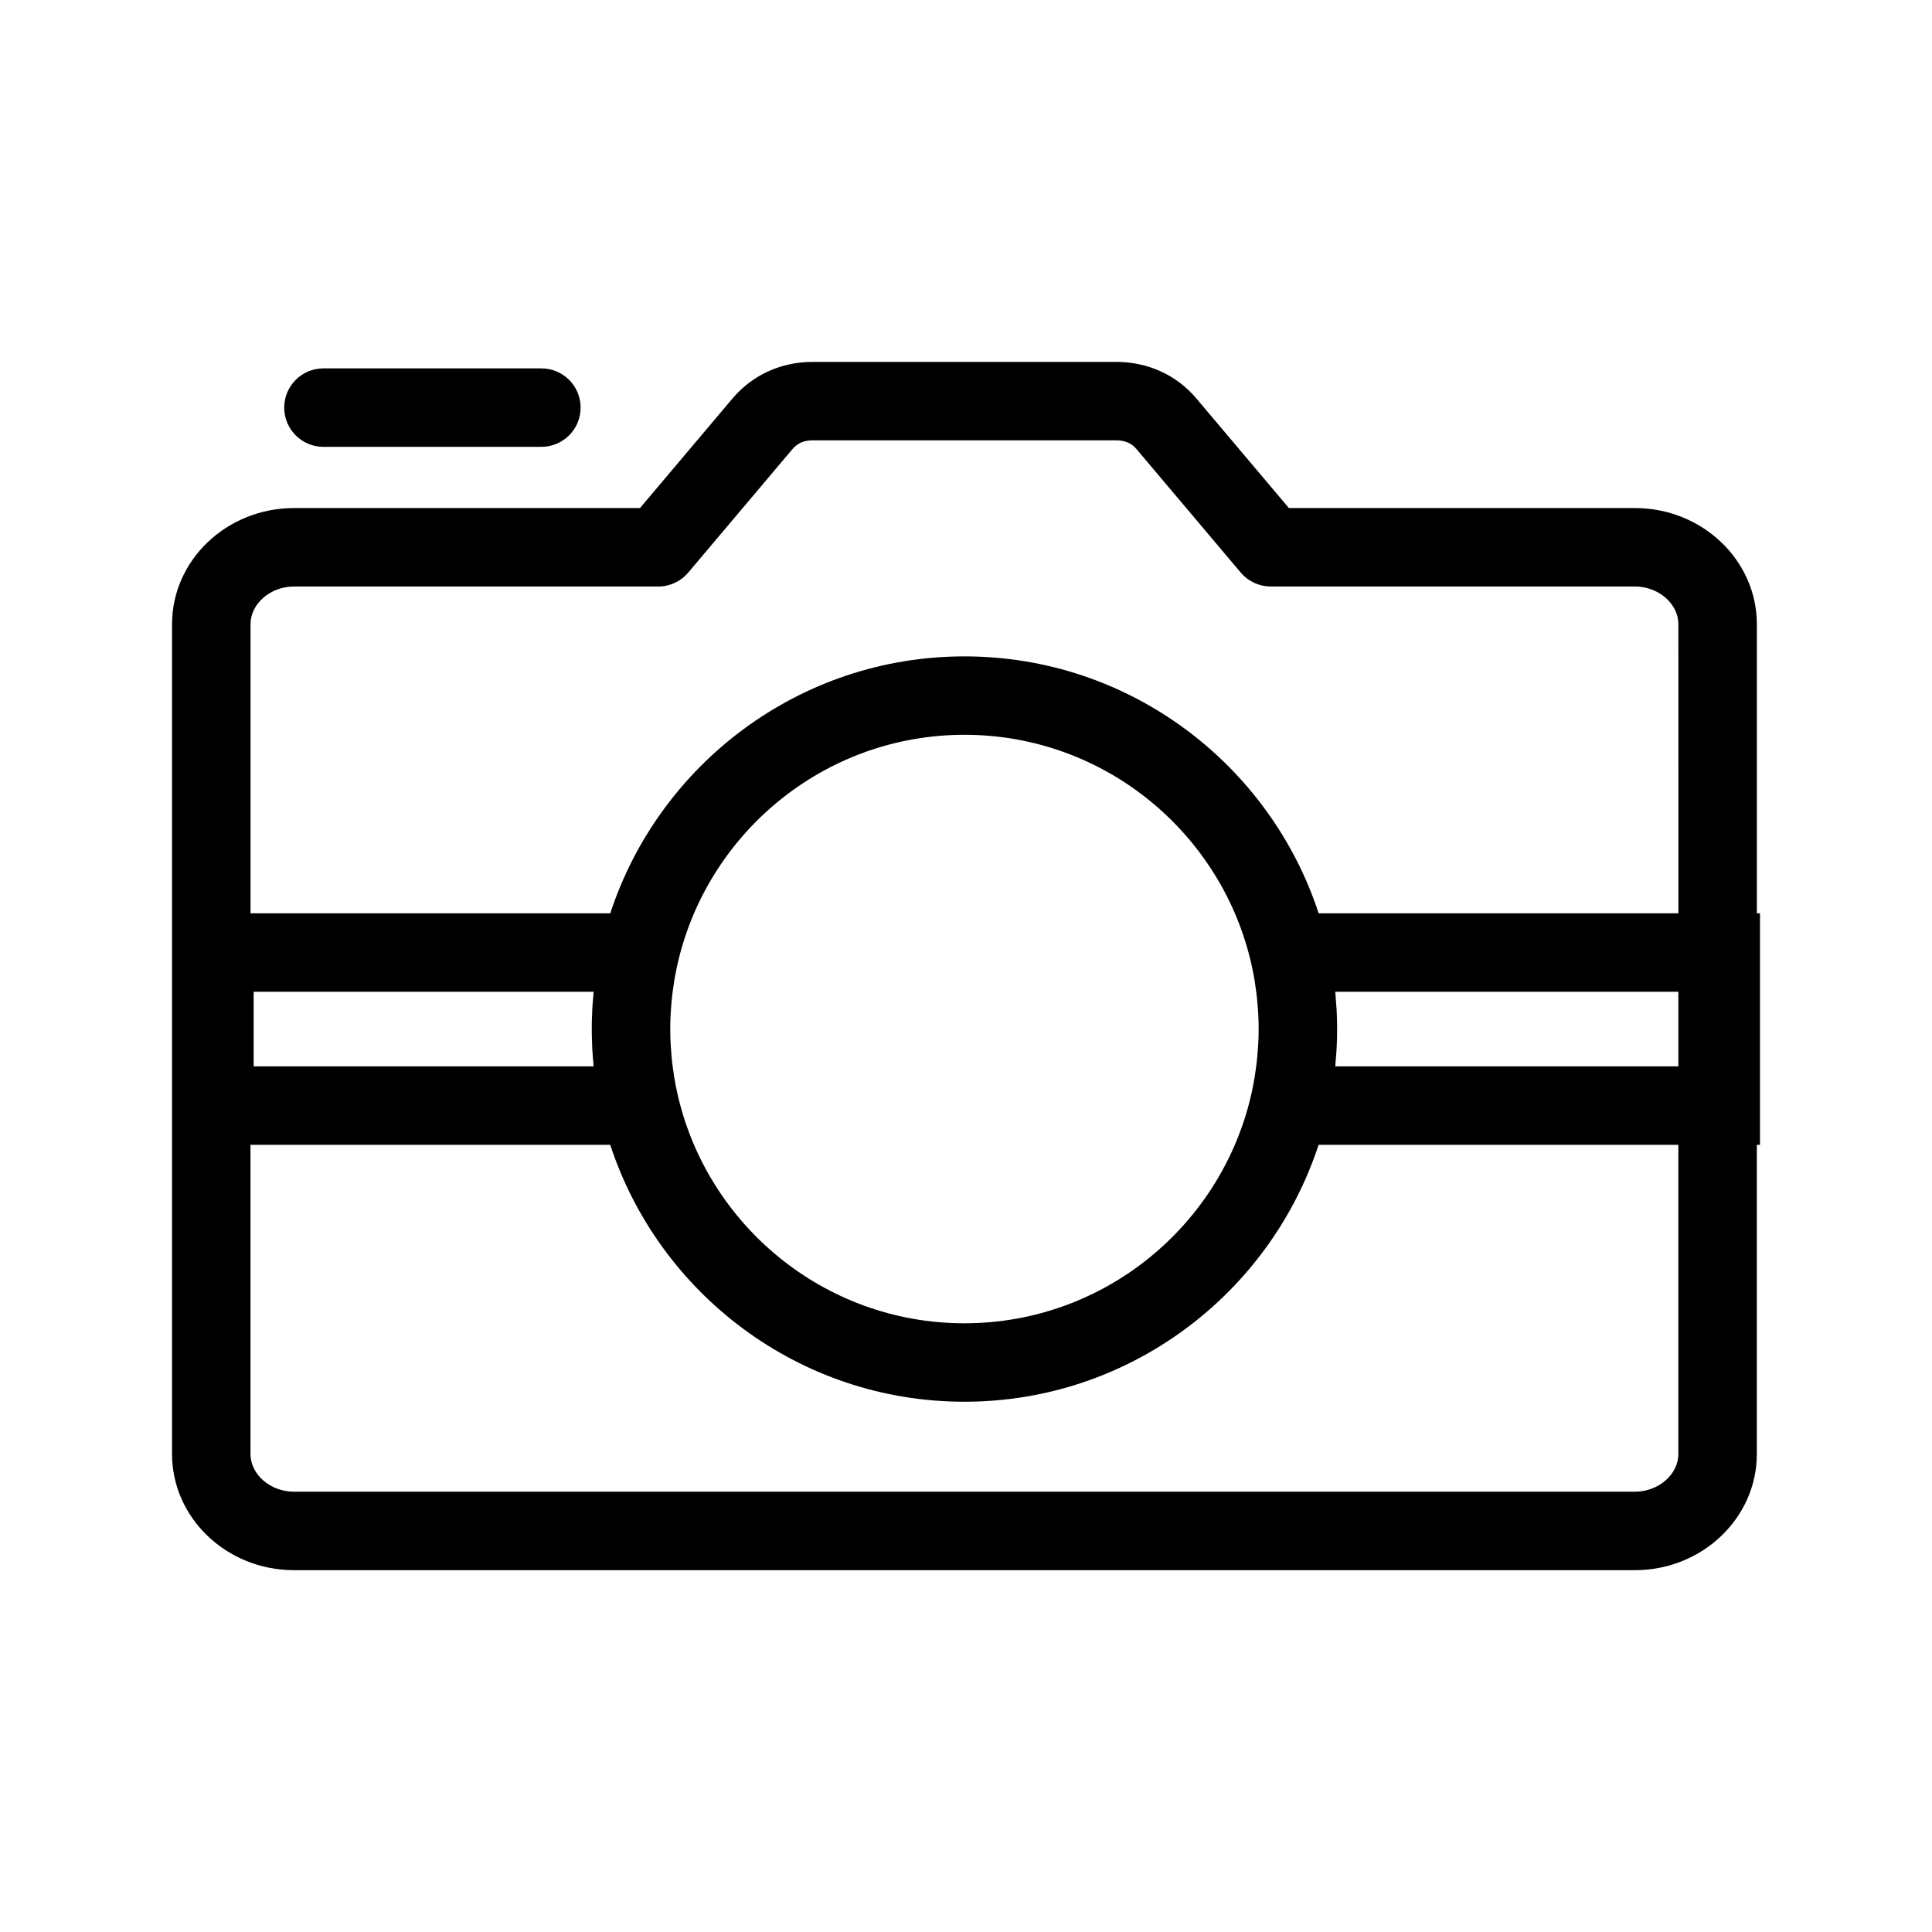 <?xml version="1.0" encoding="UTF-8"?>
<!-- Uploaded to: SVG Repo, www.svgrepo.com, Generator: SVG Repo Mixer Tools -->
<svg fill="#000000" width="800px" height="800px" version="1.1" viewBox="144 144 512 512" xmlns="http://www.w3.org/2000/svg">
 <path d="m219.32 252.02c0-5.742 4.652-10.395 10.395-10.395h57.758c5.742 0 10.395 4.652 10.395 10.395s-4.652 10.395-10.395 10.395l-57.758 0.004c-5.742 0-10.395-4.656-10.395-10.398zm391.09 195.37h-0.832v81.945c0 16.969-14.492 30.777-32.312 30.777h-355.36c-17.812 0-32.312-13.809-32.312-30.777v-219.92c0-16.969 14.492-30.773 32.312-30.773h91.699l24.484-29.004c5.301-6.277 12.867-9.73 21.305-9.73h80.387c8.441 0 16.008 3.453 21.305 9.73l24.484 29h91.699c17.812 0 32.312 13.809 32.312 30.773v76.625h0.832v61.355zm-112.55-20.789h90.926v-19.773h-90.926c0.07 0.746 0.109 1.492 0.168 2.234 0.066 0.883 0.152 1.762 0.199 2.656 0.082 1.66 0.129 3.324 0.129 4.992 0 1.66-0.043 3.324-0.129 4.988-0.055 1.16-0.16 2.312-0.262 3.465-0.039 0.48-0.059 0.957-0.105 1.438zm-287.47-117.19v76.625h95.34c12.941-39.48 50.113-68.086 93.863-68.086s80.922 28.605 93.863 68.086h95.34l-0.008-76.625c0-5.414-5.273-9.984-11.516-9.984h-96.523c-3.062 0-5.969-1.352-7.941-3.691l-27.602-32.695c-1.355-1.605-3.074-2.348-5.418-2.348h-80.387c-2.34 0-4.062 0.746-5.418 2.356l-27.598 32.695c-1.973 2.34-4.883 3.691-7.941 3.691l-96.535-0.004c-6.246-0.004-11.52 4.566-11.52 9.98zm267.17 107.3c0-1.43-0.047-2.863-0.125-4.289-0.027-0.441-0.07-0.883-0.102-1.328-0.07-0.977-0.148-1.953-0.25-2.926-0.062-0.551-0.141-1.09-0.211-1.637-0.109-0.844-0.227-1.691-0.363-2.531-0.102-0.617-0.215-1.234-0.328-1.852-0.141-0.742-0.293-1.477-0.453-2.211-7.695-34.957-38.902-61.207-76.137-61.207-37.234 0-68.441 26.246-76.137 61.203-0.164 0.742-0.312 1.484-0.457 2.231-0.113 0.602-0.227 1.207-0.324 1.816-0.145 0.863-0.262 1.734-0.375 2.602-0.066 0.52-0.141 1.035-0.199 1.559-0.113 1.027-0.195 2.055-0.266 3.09-0.027 0.387-0.066 0.77-0.086 1.156-0.078 1.441-0.125 2.879-0.125 4.324 0 1.445 0.047 2.883 0.125 4.324 0.02 0.387 0.062 0.766 0.086 1.145 0.07 1.039 0.152 2.07 0.266 3.102 0.055 0.52 0.129 1.035 0.195 1.547 0.113 0.875 0.238 1.742 0.375 2.606 0.102 0.605 0.211 1.215 0.324 1.816 0.141 0.742 0.293 1.48 0.453 2.223 7.691 34.965 38.902 61.211 76.141 61.211 37.242 0 68.453-26.25 76.141-61.219 0.16-0.73 0.309-1.465 0.445-2.199 0.117-0.613 0.23-1.23 0.328-1.852 0.141-0.844 0.258-1.691 0.363-2.539 0.07-0.539 0.148-1.078 0.207-1.625 0.109-0.977 0.184-1.953 0.25-2.934 0.031-0.441 0.078-0.875 0.102-1.316 0.094-1.426 0.137-2.859 0.137-4.289zm-176.33-8.715c0.035-0.391 0.047-0.781 0.086-1.172h-90.098v19.773h90.094c-0.043-0.391-0.051-0.781-0.086-1.172-0.109-1.25-0.215-2.492-0.281-3.758-0.012-0.23-0.004-0.457-0.016-0.688-0.062-1.418-0.109-2.836-0.109-4.273 0-1.434 0.047-2.852 0.109-4.266 0.012-0.23 0.004-0.457 0.016-0.688 0.062-1.266 0.172-2.508 0.285-3.758zm287.55 39.391h-95.336c-12.941 39.48-50.113 68.086-93.863 68.086s-80.922-28.605-93.863-68.086h-95.336v81.945c0 5.414 5.273 9.984 11.516 9.984h355.37c6.242 0 11.516-4.574 11.516-9.984l-0.004-81.945z"/>
</svg>